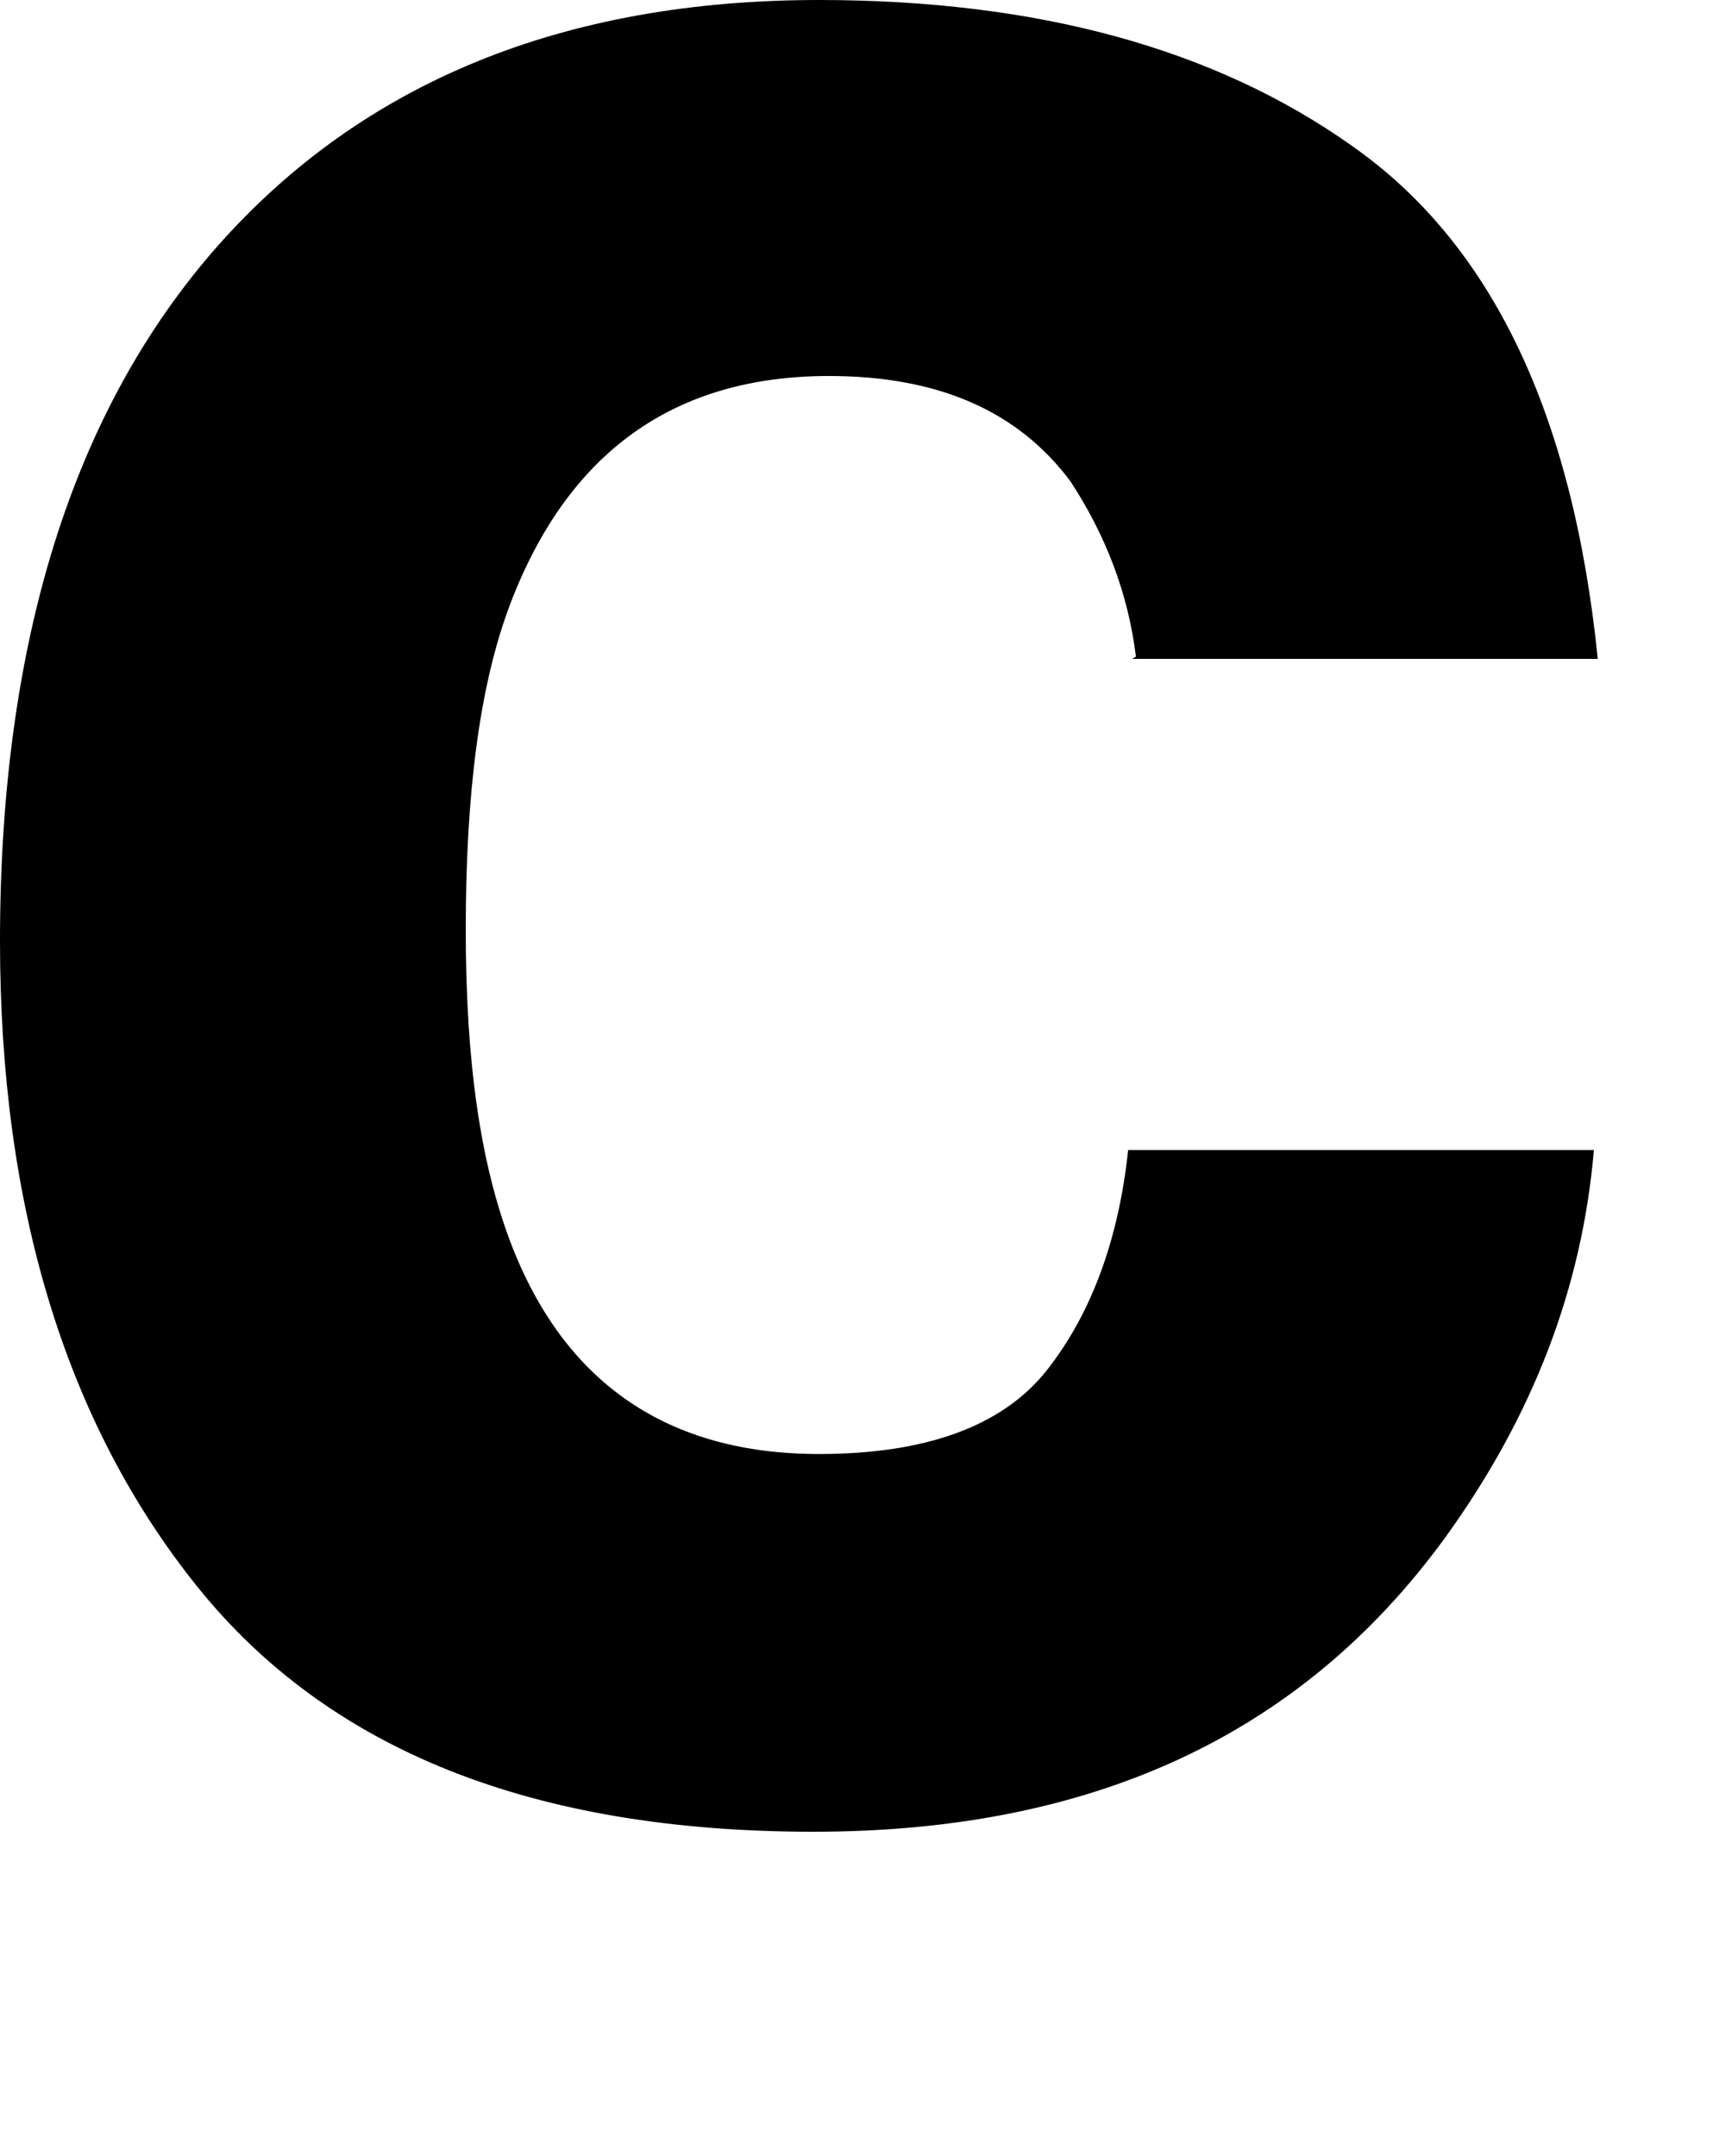 <?xml version="1.0" encoding="utf-8"?>
<svg xmlns="http://www.w3.org/2000/svg" fill="none" height="100%" overflow="visible" preserveAspectRatio="none" style="display: block;" viewBox="0 0 4 5" width="100%">
<path d="M2.634 1.523C2.616 1.374 2.562 1.238 2.482 1.116C2.361 0.954 2.177 0.872 1.922 0.872C1.563 0.872 1.317 1.049 1.183 1.401C1.111 1.591 1.08 1.844 1.08 2.156C1.08 2.468 1.115 2.698 1.183 2.879C1.308 3.209 1.55 3.372 1.899 3.372C2.146 3.372 2.325 3.308 2.428 3.177C2.531 3.046 2.594 2.874 2.616 2.667H3.696C3.669 2.983 3.557 3.281 3.351 3.566C3.019 4.022 2.536 4.248 1.886 4.248C1.236 4.248 0.762 4.059 0.457 3.679C0.152 3.299 0 2.798 0 2.183C0 1.487 0.17 0.949 0.506 0.569C0.842 0.19 1.308 0 1.899 0C2.406 0 2.818 0.113 3.136 0.339C3.458 0.565 3.647 0.958 3.705 1.528H2.625L2.634 1.523Z" fill="black" id="Vector"/>
</svg>